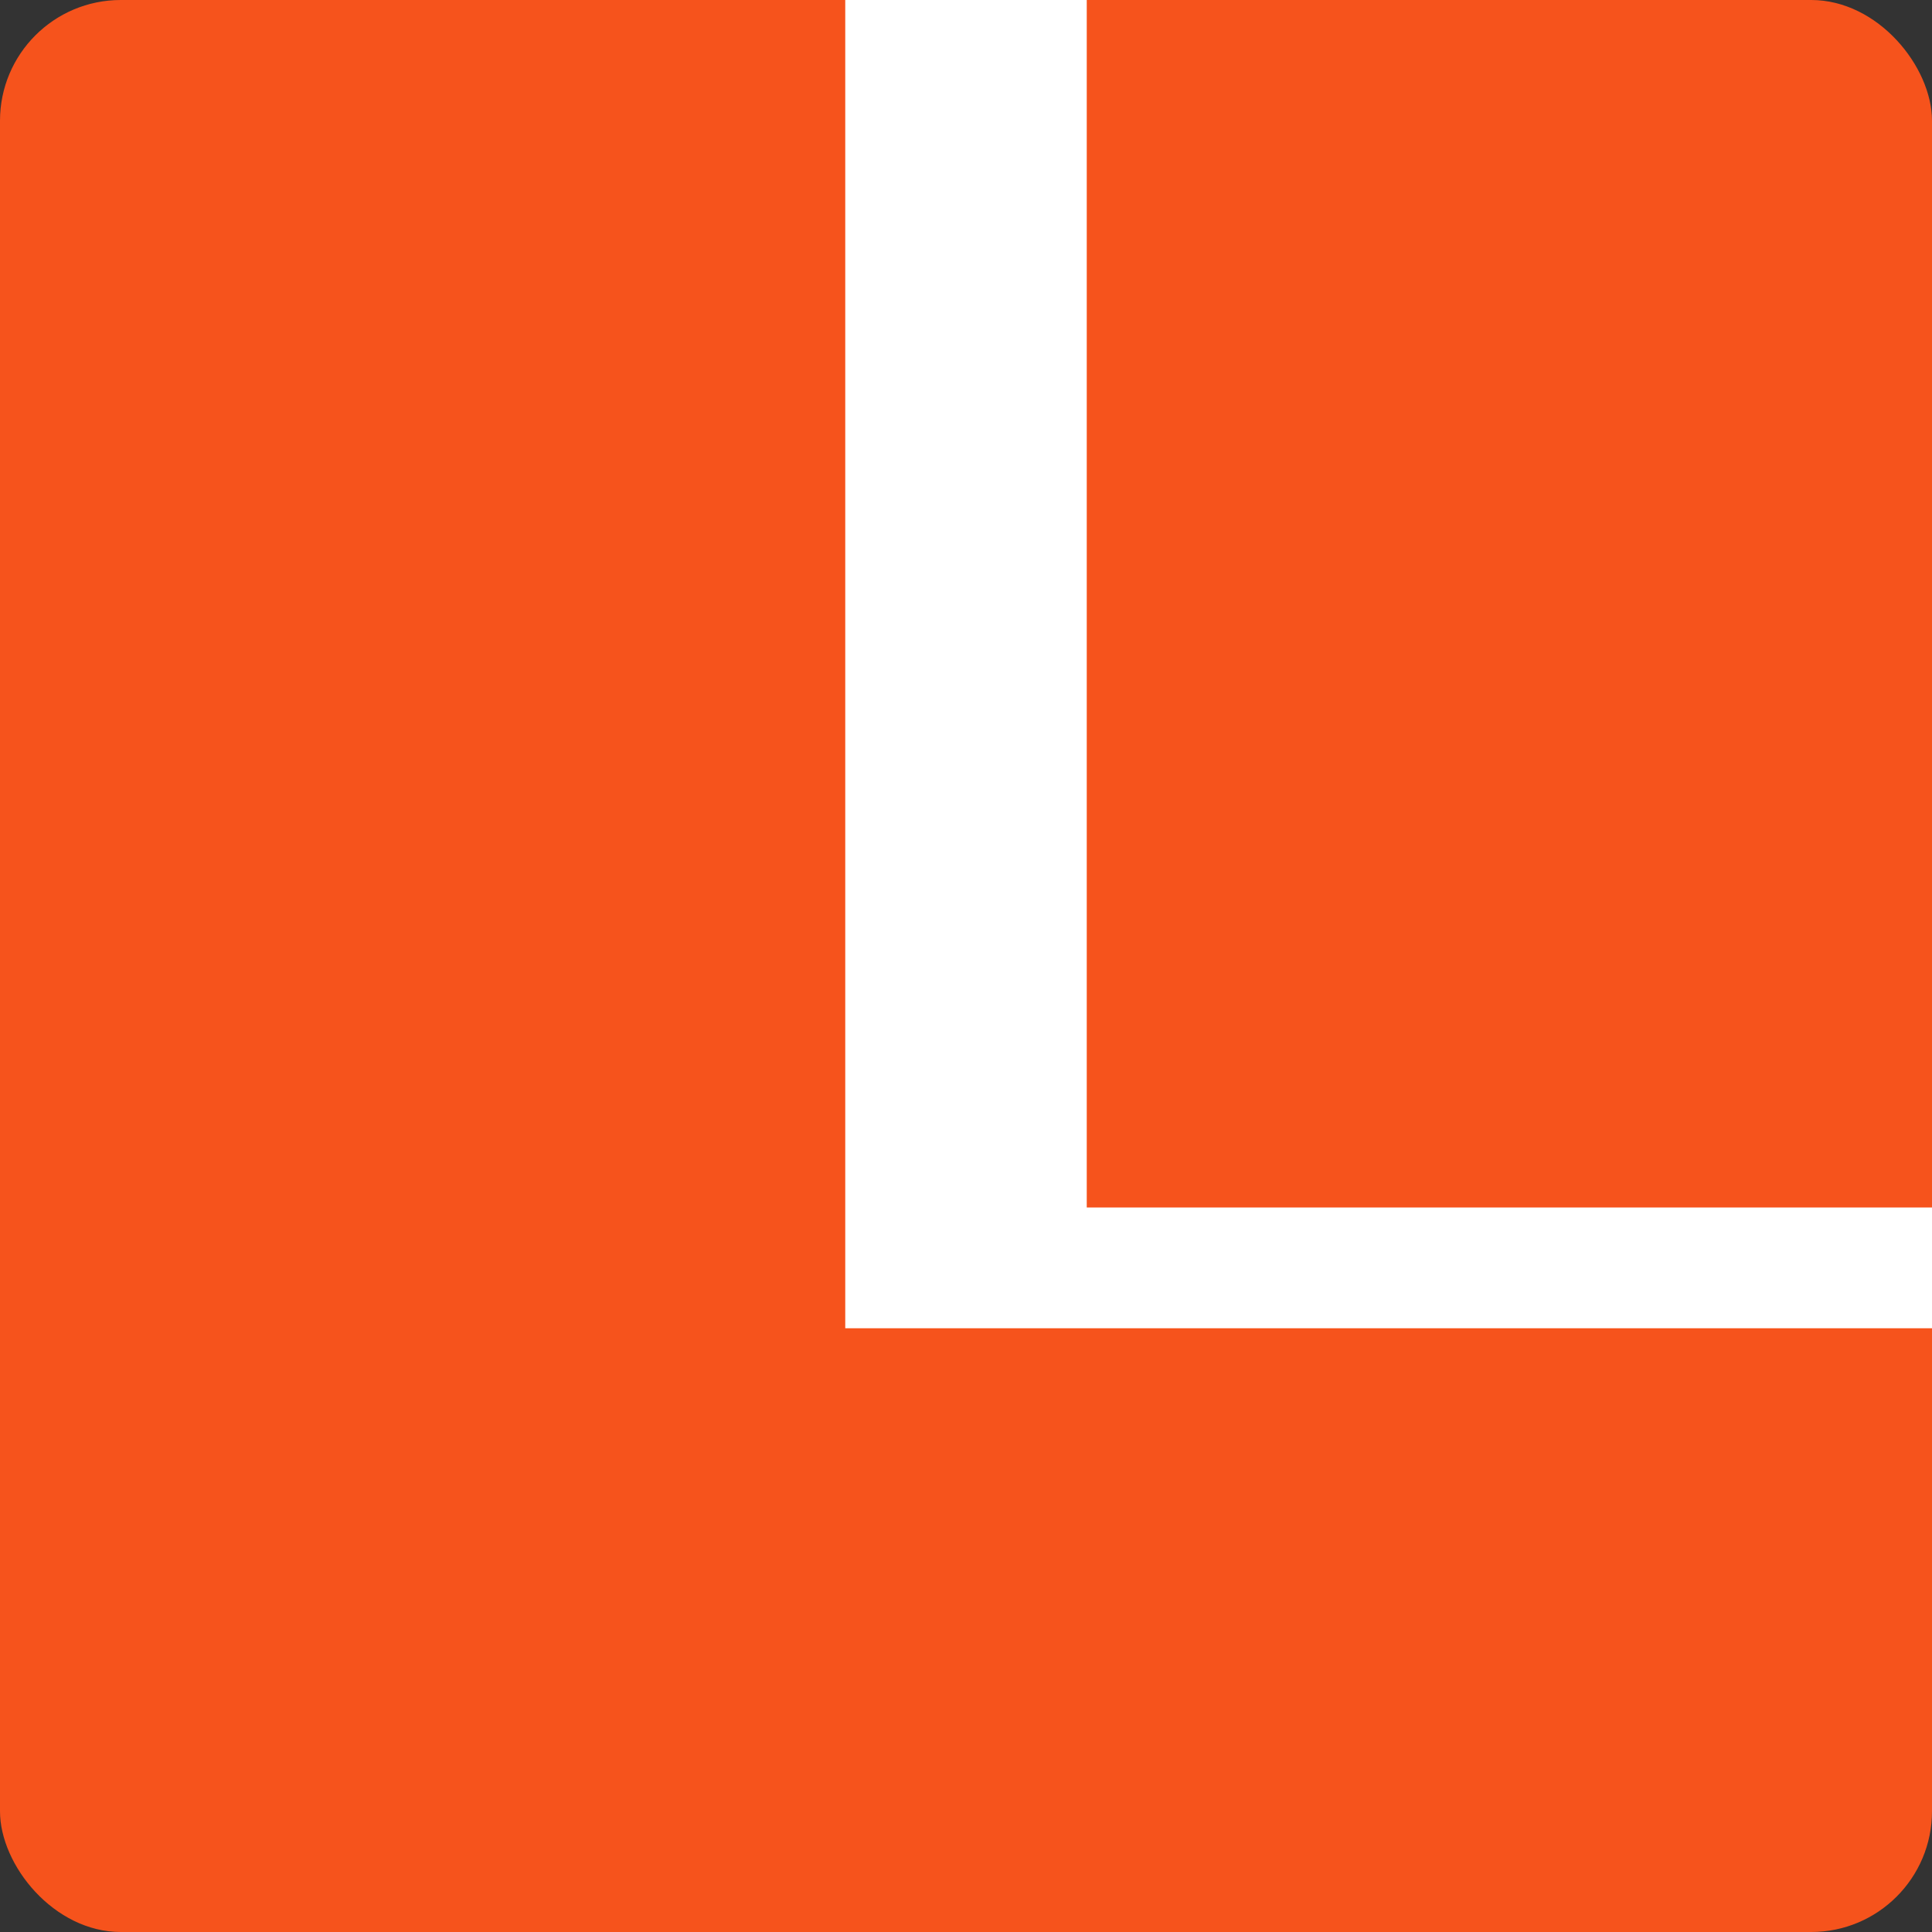 <svg width="16" height="16" version="1.1" xmlns="http://www.w3.org/2000/svg">
 <rect width="100%" height="100%" fill="#333333" stroke="none"/>
 <rect width="16" height="16" rx="1" ry="1" style="fill:#f6531c"/>
 <path d="m7 0v10 1h2 7v-1h-7v-10h-2z" style="fill:#ffffff"/>
</svg>
